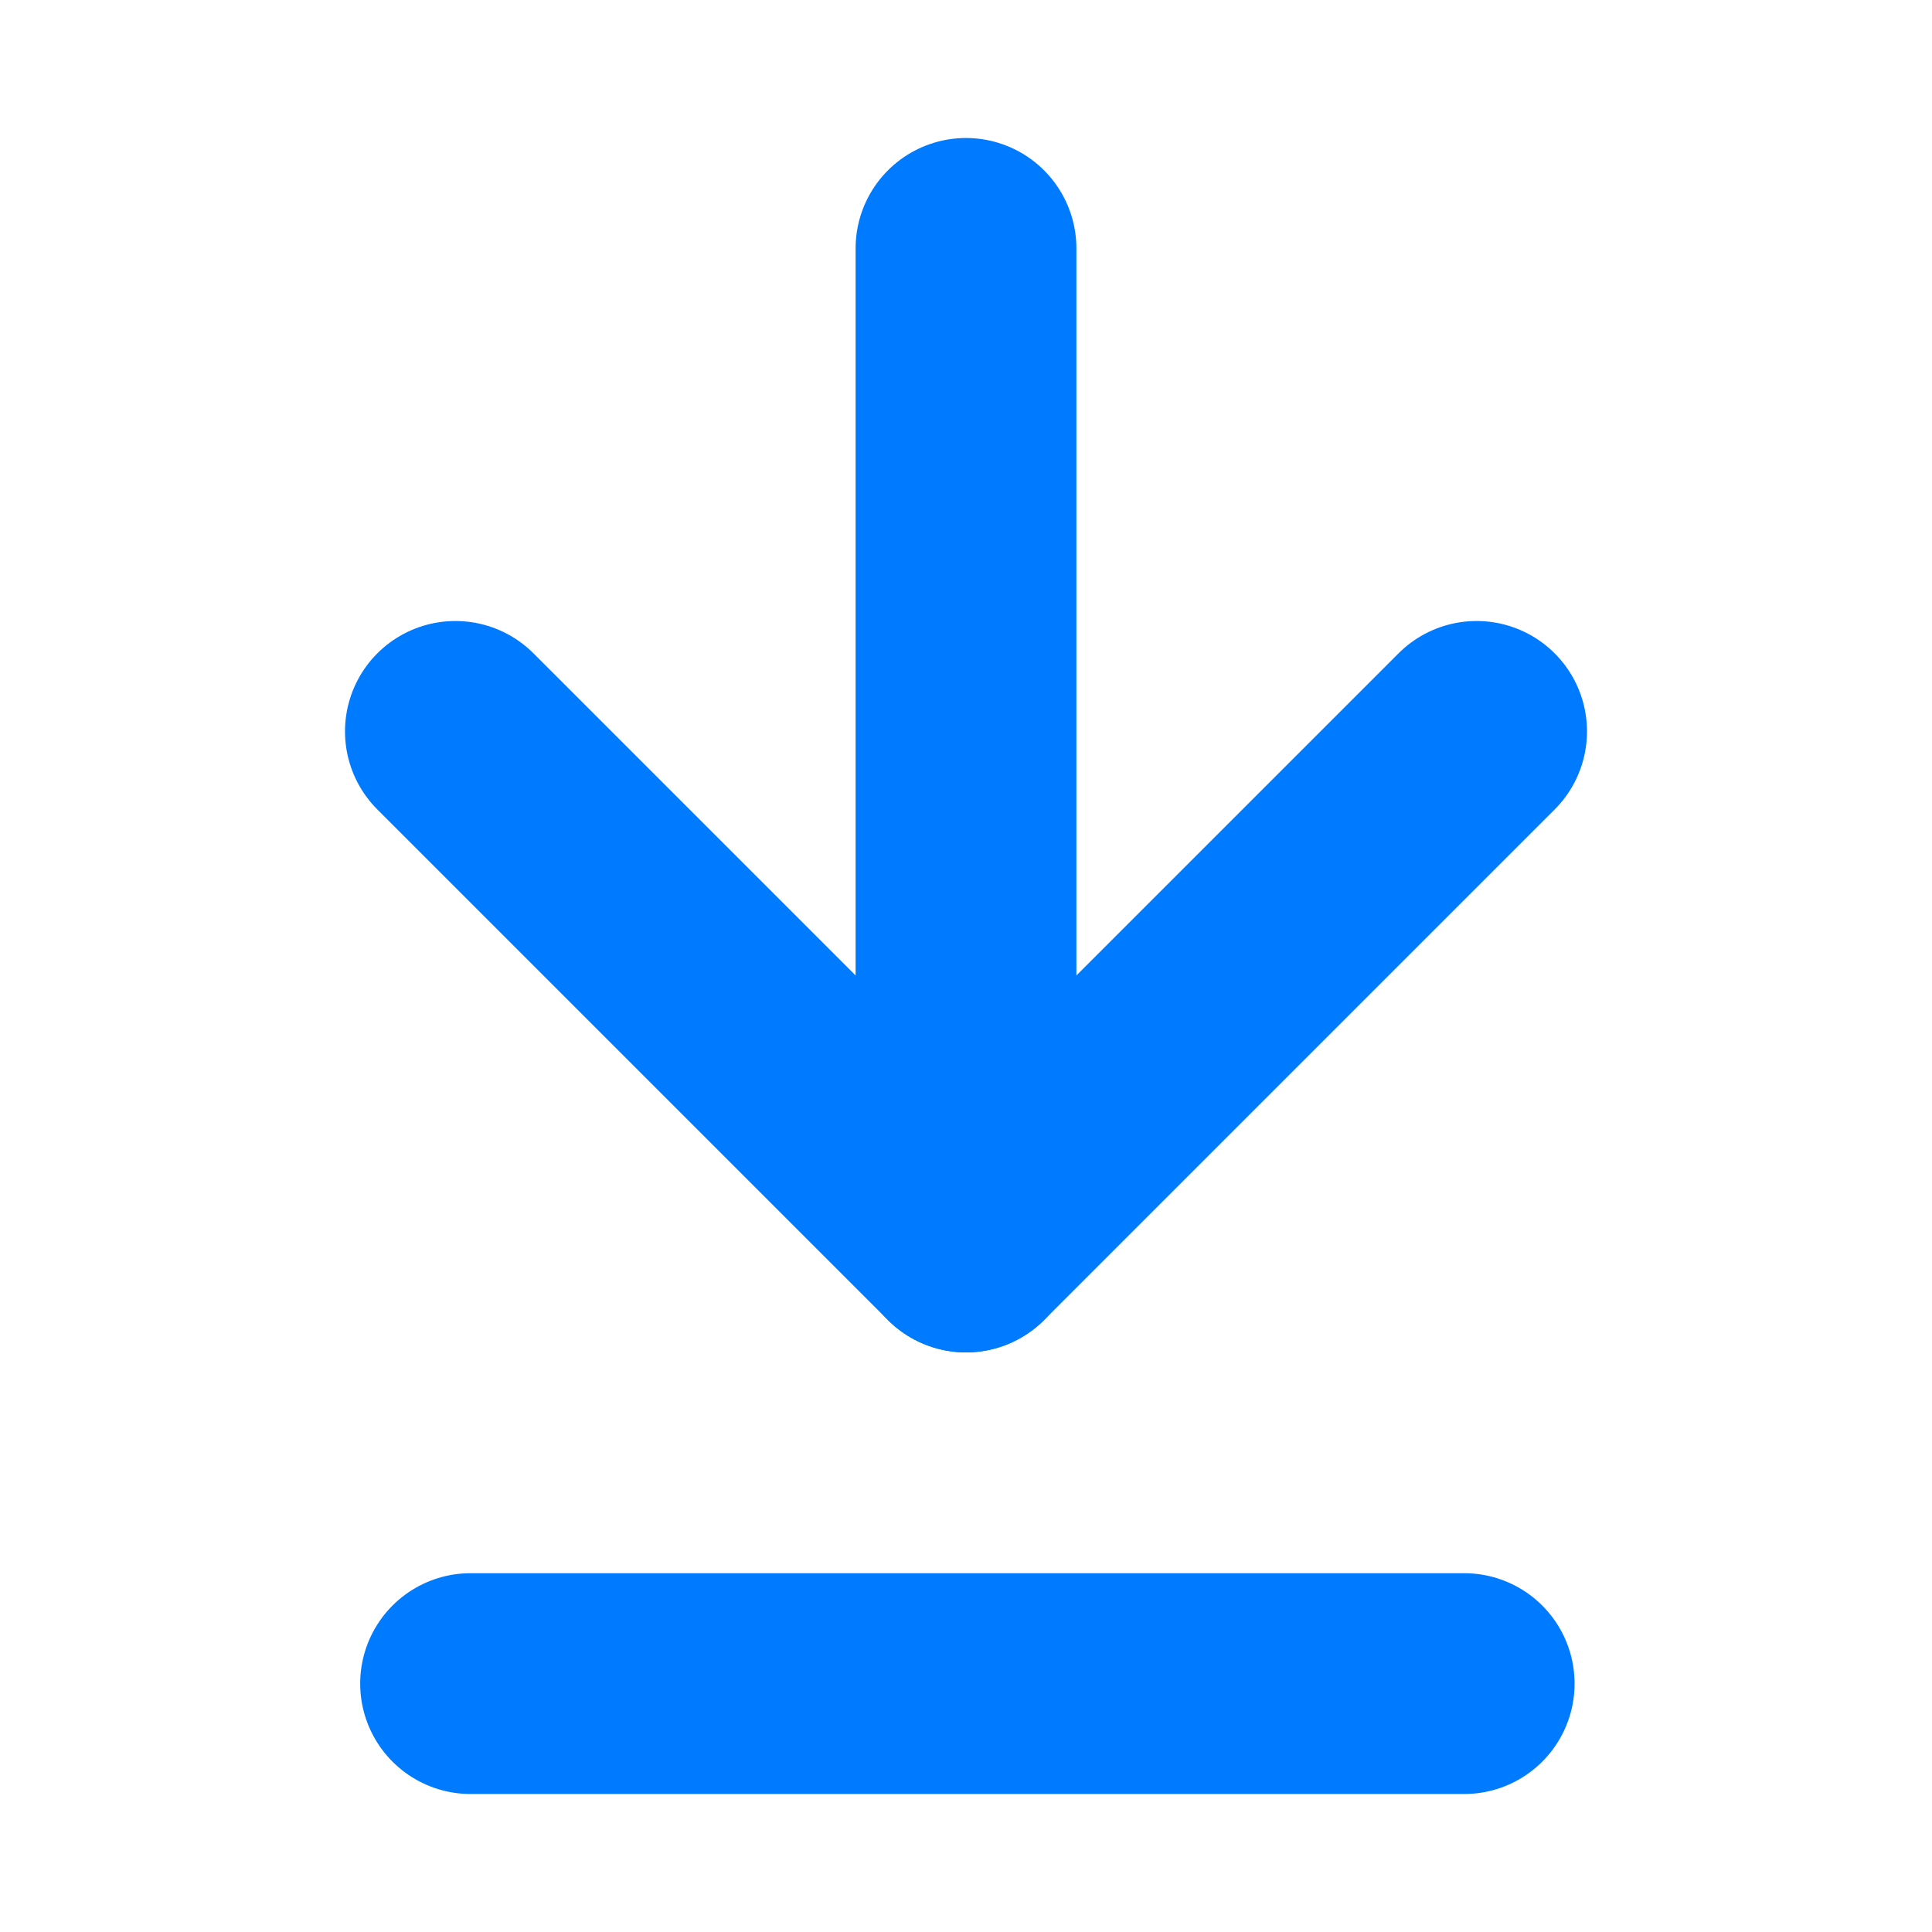 <?xml version="1.0" encoding="UTF-8"?> <svg xmlns="http://www.w3.org/2000/svg" width="14" height="14" viewBox="0 0 14 14" fill="none"><path d="M10.7 5.3L7 9L3.3 5.3" stroke="#007BFF" stroke-width="1.6" stroke-linecap="round" stroke-linejoin="round"></path><path d="M7 1.8V9" stroke="#007BFF" stroke-width="1.6" stroke-linecap="round"></path><path d="M10.61 12.2L3.41 12.2" stroke="#007BFF" stroke-width="1.6" stroke-linecap="round"></path></svg> 
